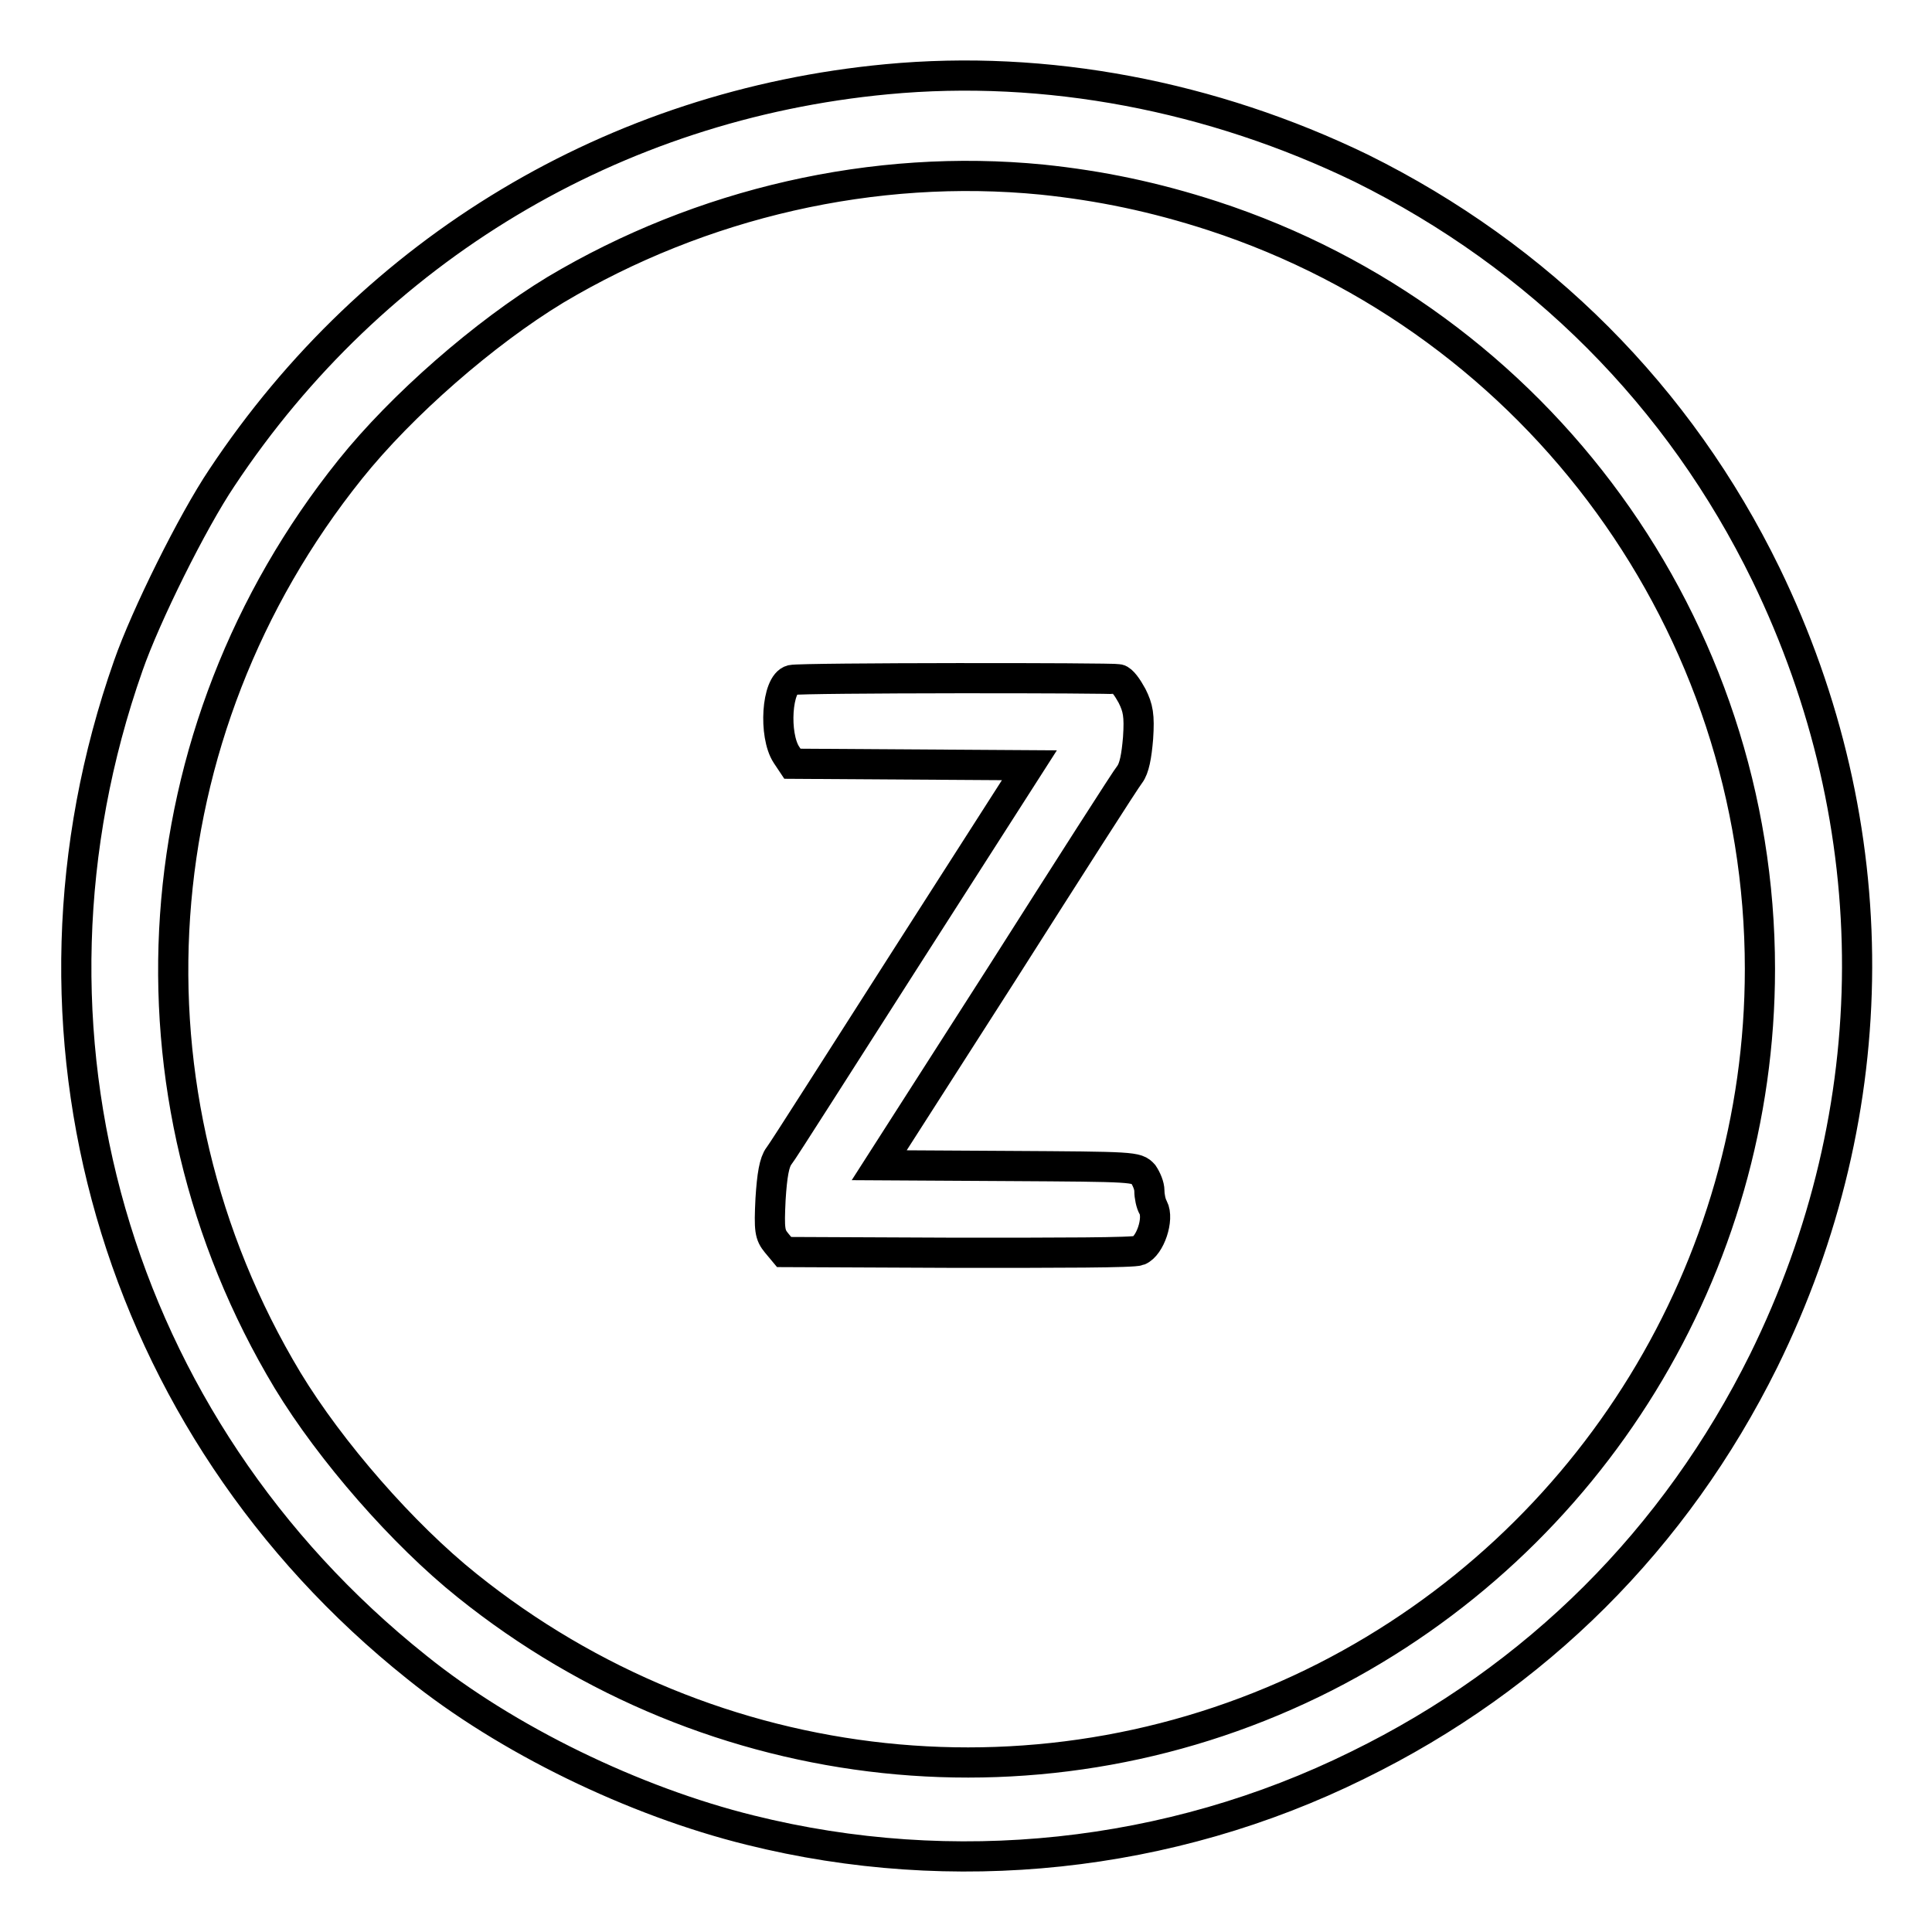 <?xml version="1.0" encoding="utf-8"?>
<!-- Svg Vector Icons : http://www.onlinewebfonts.com/icon -->
<!DOCTYPE svg PUBLIC "-//W3C//DTD SVG 1.1//EN" "http://www.w3.org/Graphics/SVG/1.1/DTD/svg11.dtd">
<svg version="1.1" xmlns="http://www.w3.org/2000/svg" xmlns:xlink="http://www.w3.org/1999/xlink" x="0px" y="0px" viewBox="0 0 256 256" enable-background="new 0 0 256 256" xml:space="preserve">
<g><g><g><path stroke-width="4" fill-opacity="0" stroke="#000000"  d="M117.5,10.5c-36.1,3.4-68,22.5-88.1,52.8c-3.9,5.8-10.1,18.3-12.4,24.9c-17,48.3-1.9,100.7,38.2,132.7c11.9,9.6,28.8,17.8,44.2,21.6c26.9,6.7,55.6,3.7,80.5-8.6c23.7-11.6,42.1-30,53.8-53.6c16.4-33.3,16.5-70.8,0.3-104.2c-11.5-23.6-30-42.1-53.6-53.8C160.6,12.7,138.6,8.5,117.5,10.5z M138.1,23.8c7.7,0.8,14.9,2.3,22.6,4.8c43.2,14.1,72.5,54.4,72.5,99.8c0,39.5-22.3,75.8-57.6,93.8c-36.8,18.7-81.2,14-113.7-12.1c-8.5-6.8-18.1-17.8-23.8-27.2c-22.9-38.1-19.6-85.9,8.3-120.7c6.8-8.5,17.8-18.1,27.2-23.8C92.9,26.9,115.8,21.6,138.1,23.8z"/><path stroke-width="4" fill-opacity="0" stroke="#000000"  d="M104.9,90.1c-2,0.5-2.4,7.3-0.7,9.9l0.8,1.2l15.7,0.1l15.7,0.1l-16.2,25.3c-8.9,13.9-16.5,25.9-17,26.5c-0.6,0.8-0.9,2.5-1.1,5.7c-0.2,4.1-0.1,4.7,0.8,5.8l1,1.2l22.9,0.1c13.6,0,23.4,0,24.1-0.3c1.5-0.6,2.7-4.2,1.9-5.7c-0.3-0.5-0.5-1.5-0.5-2.2c0-0.7-0.4-1.6-0.8-2.2c-0.9-1-1.2-1-17.9-1.1l-17.1-0.1l16.2-25.3c8.9-14,16.5-25.9,17-26.5c0.6-0.8,0.9-2.4,1.1-4.8c0.2-3,0-4-0.8-5.6c-0.6-1.1-1.3-2.1-1.8-2.2C147.4,89.8,106.2,89.8,104.9,90.1z"/></g></g></g>
</svg>